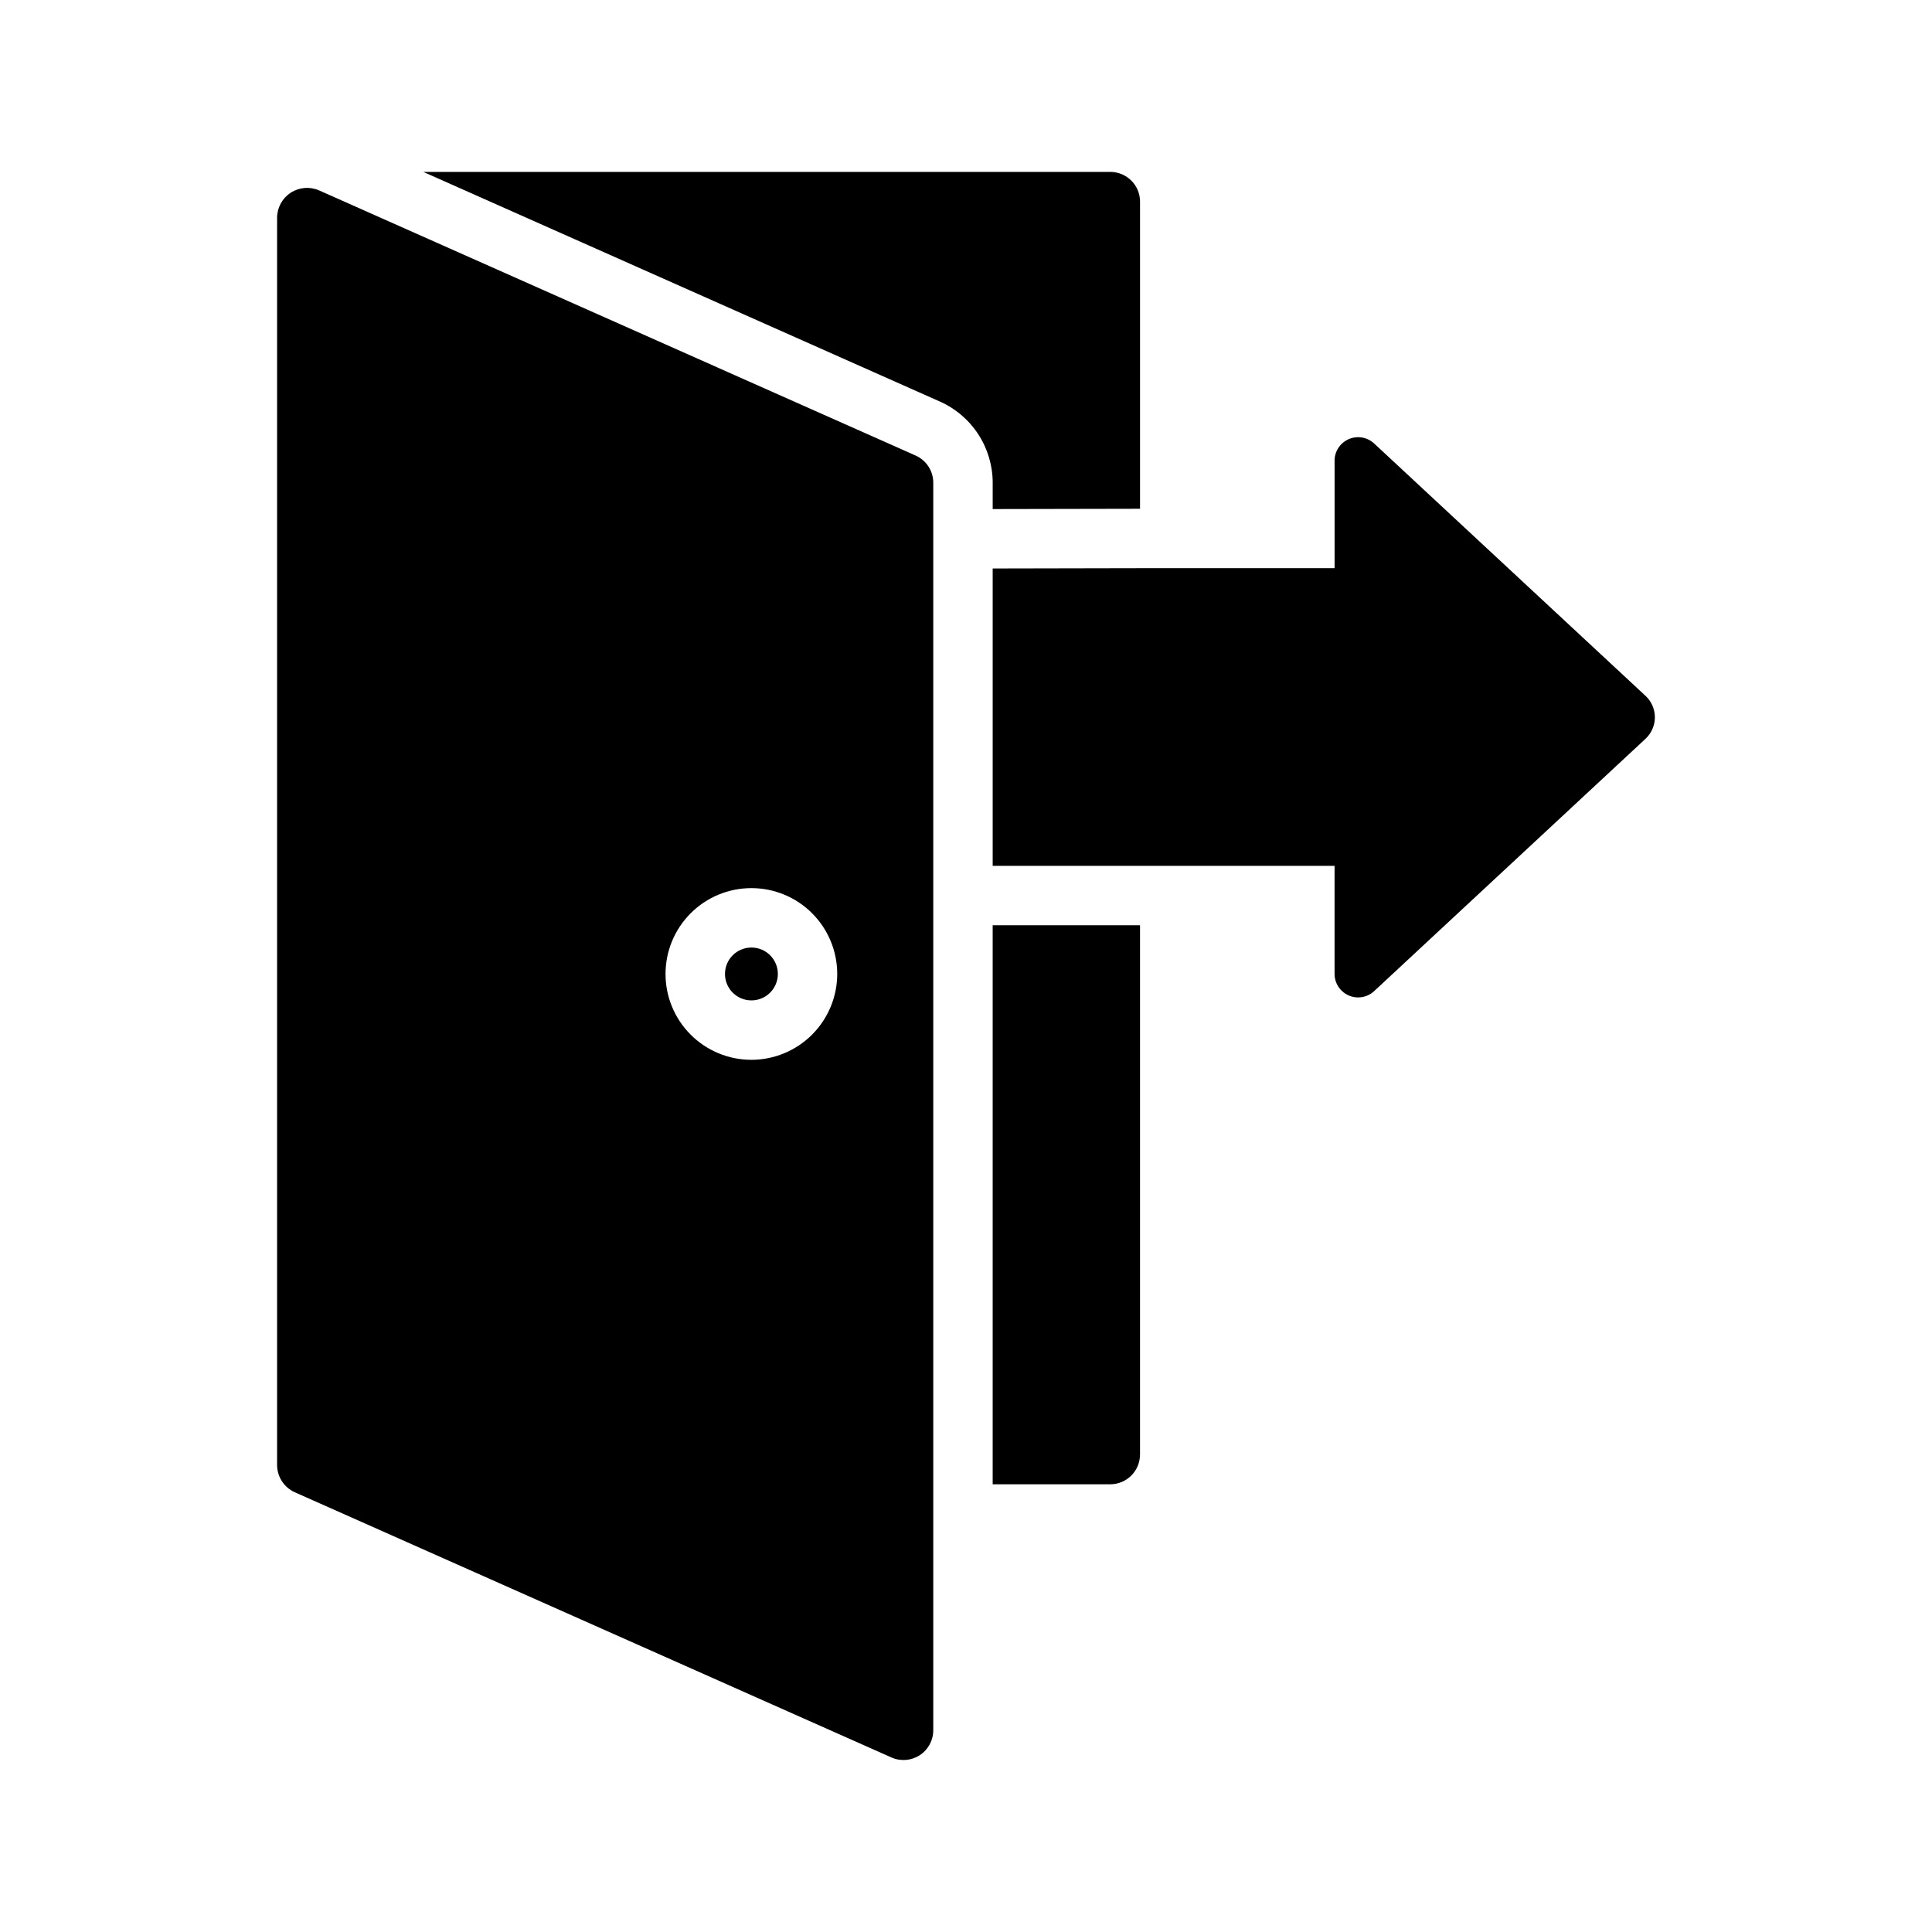 <?xml version="1.0" encoding="UTF-8"?>
<!-- Uploaded to: ICON Repo, www.iconrepo.com, Generator: ICON Repo Mixer Tools -->
<svg fill="#000000" width="800px" height="800px" version="1.1" viewBox="144 144 512 512" xmlns="http://www.w3.org/2000/svg">
 <g>
  <path d="m446.12 197.43v81.398l-39.047 0.078v-6.926l0.004-0.004c0.004-4.566-1.32-9.035-3.809-12.863-2.484-3.828-6.031-6.852-10.203-8.707l-136.89-60.852h182.08c4.344 0.016 7.859 3.531 7.871 7.875z"/>
  <path d="m407.07 389.2h39.047v140.28l-0.004-0.004c-0.012 4.344-3.527 7.859-7.871 7.875h-31.172z"/>
  <path d="m350.14 402.11c0 3.867-3.137 7.004-7.004 7.004-3.871 0-7.008-3.137-7.008-7.004 0-3.871 3.137-7.004 7.008-7.004 3.867 0 7.004 3.133 7.004 7.004"/>
  <path d="m386.68 264.74-158.15-70.297c-2.445-1.059-5.262-0.82-7.496 0.637-2.234 1.457-3.586 3.938-3.602 6.606v330.55c0.008 3.133 1.859 5.969 4.723 7.242l158.15 70.297c2.438 1.059 5.246 0.812 7.465-0.645 2.223-1.461 3.559-3.941 3.555-6.598v-330.55c0.023-3.121-1.797-5.961-4.644-7.242zm-43.551 160.12c-6.035 0-11.824-2.394-16.09-6.66-4.269-4.266-6.668-10.055-6.668-16.086 0-6.035 2.398-11.824 6.664-16.09 4.266-4.269 10.051-6.664 16.086-6.664 6.035-0.004 11.824 2.394 16.09 6.66 4.266 4.269 6.664 10.055 6.664 16.09-0.008 6.031-2.406 11.812-6.668 16.078-4.266 4.266-10.047 6.668-16.078 6.672z"/>
  <path d="m580.02 339.84-71.871 66.832-0.004 0.004c-1.848 1.703-4.543 2.133-6.832 1.082-2.285-1.051-3.723-3.371-3.637-5.887v-28.418h-90.605v-78.801l39.047-0.078h51.562v-28.262l-0.004 0.004c-0.086-2.516 1.352-4.836 3.637-5.887 2.289-1.047 4.984-0.621 6.832 1.086l71.871 66.832h0.004c1.617 1.473 2.539 3.559 2.539 5.746s-0.922 4.273-2.539 5.746z"/>
 </g>
</svg>